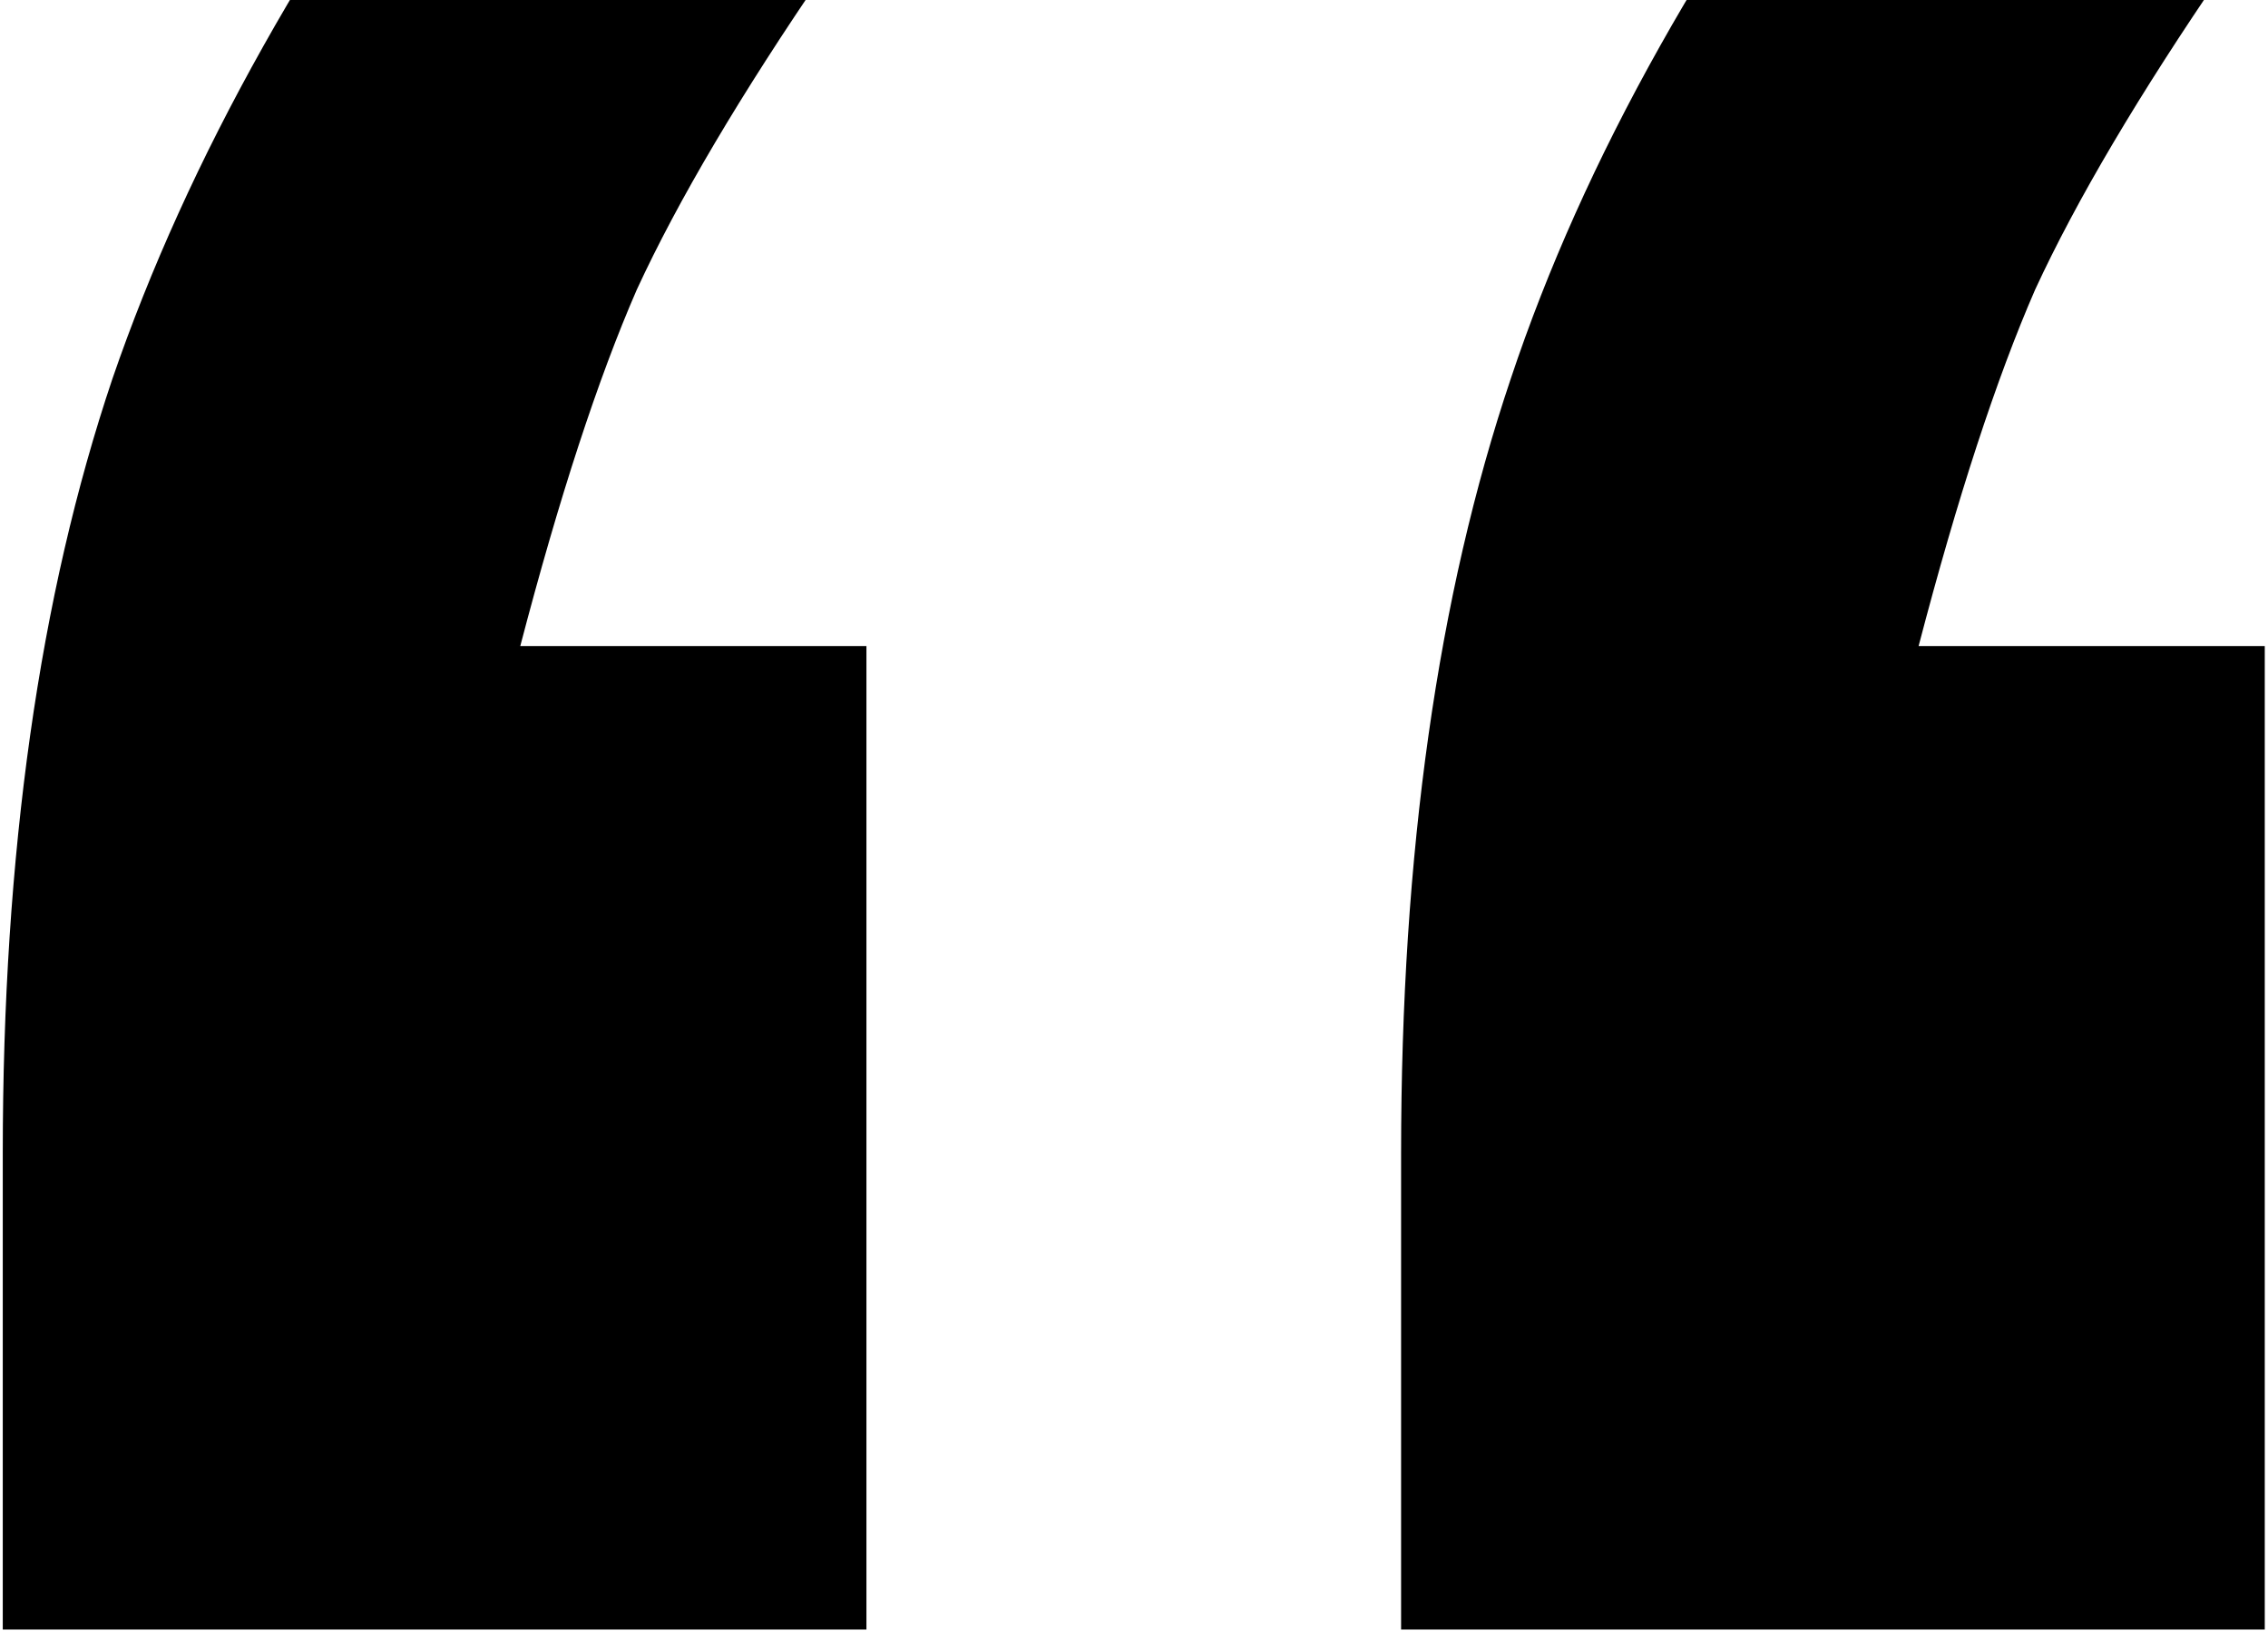 <svg width="627" height="451" viewBox="0 0 627 451" fill="none" xmlns="http://www.w3.org/2000/svg">
<path d="M239.531 450.544H0.764V318.844C0.764 236.096 10.87 164.719 31.083 104.712C51.928 44.072 86.669 -17.83 135.307 -80.996L228.161 -8.04C204.789 26.07 187.419 55.442 176.049 80.077C165.311 104.712 154.573 137.558 143.834 178.616H239.531V450.544ZM626.106 450.544H387.339V318.844C387.339 236.096 397.445 164.719 417.658 104.712C437.871 44.072 472.613 -17.83 521.882 -80.996L614.736 -8.04C591.364 26.07 573.994 55.442 562.624 80.077C551.886 104.712 541.148 137.558 530.409 178.616H626.106V450.544Z" fill="black"/>
</svg>
